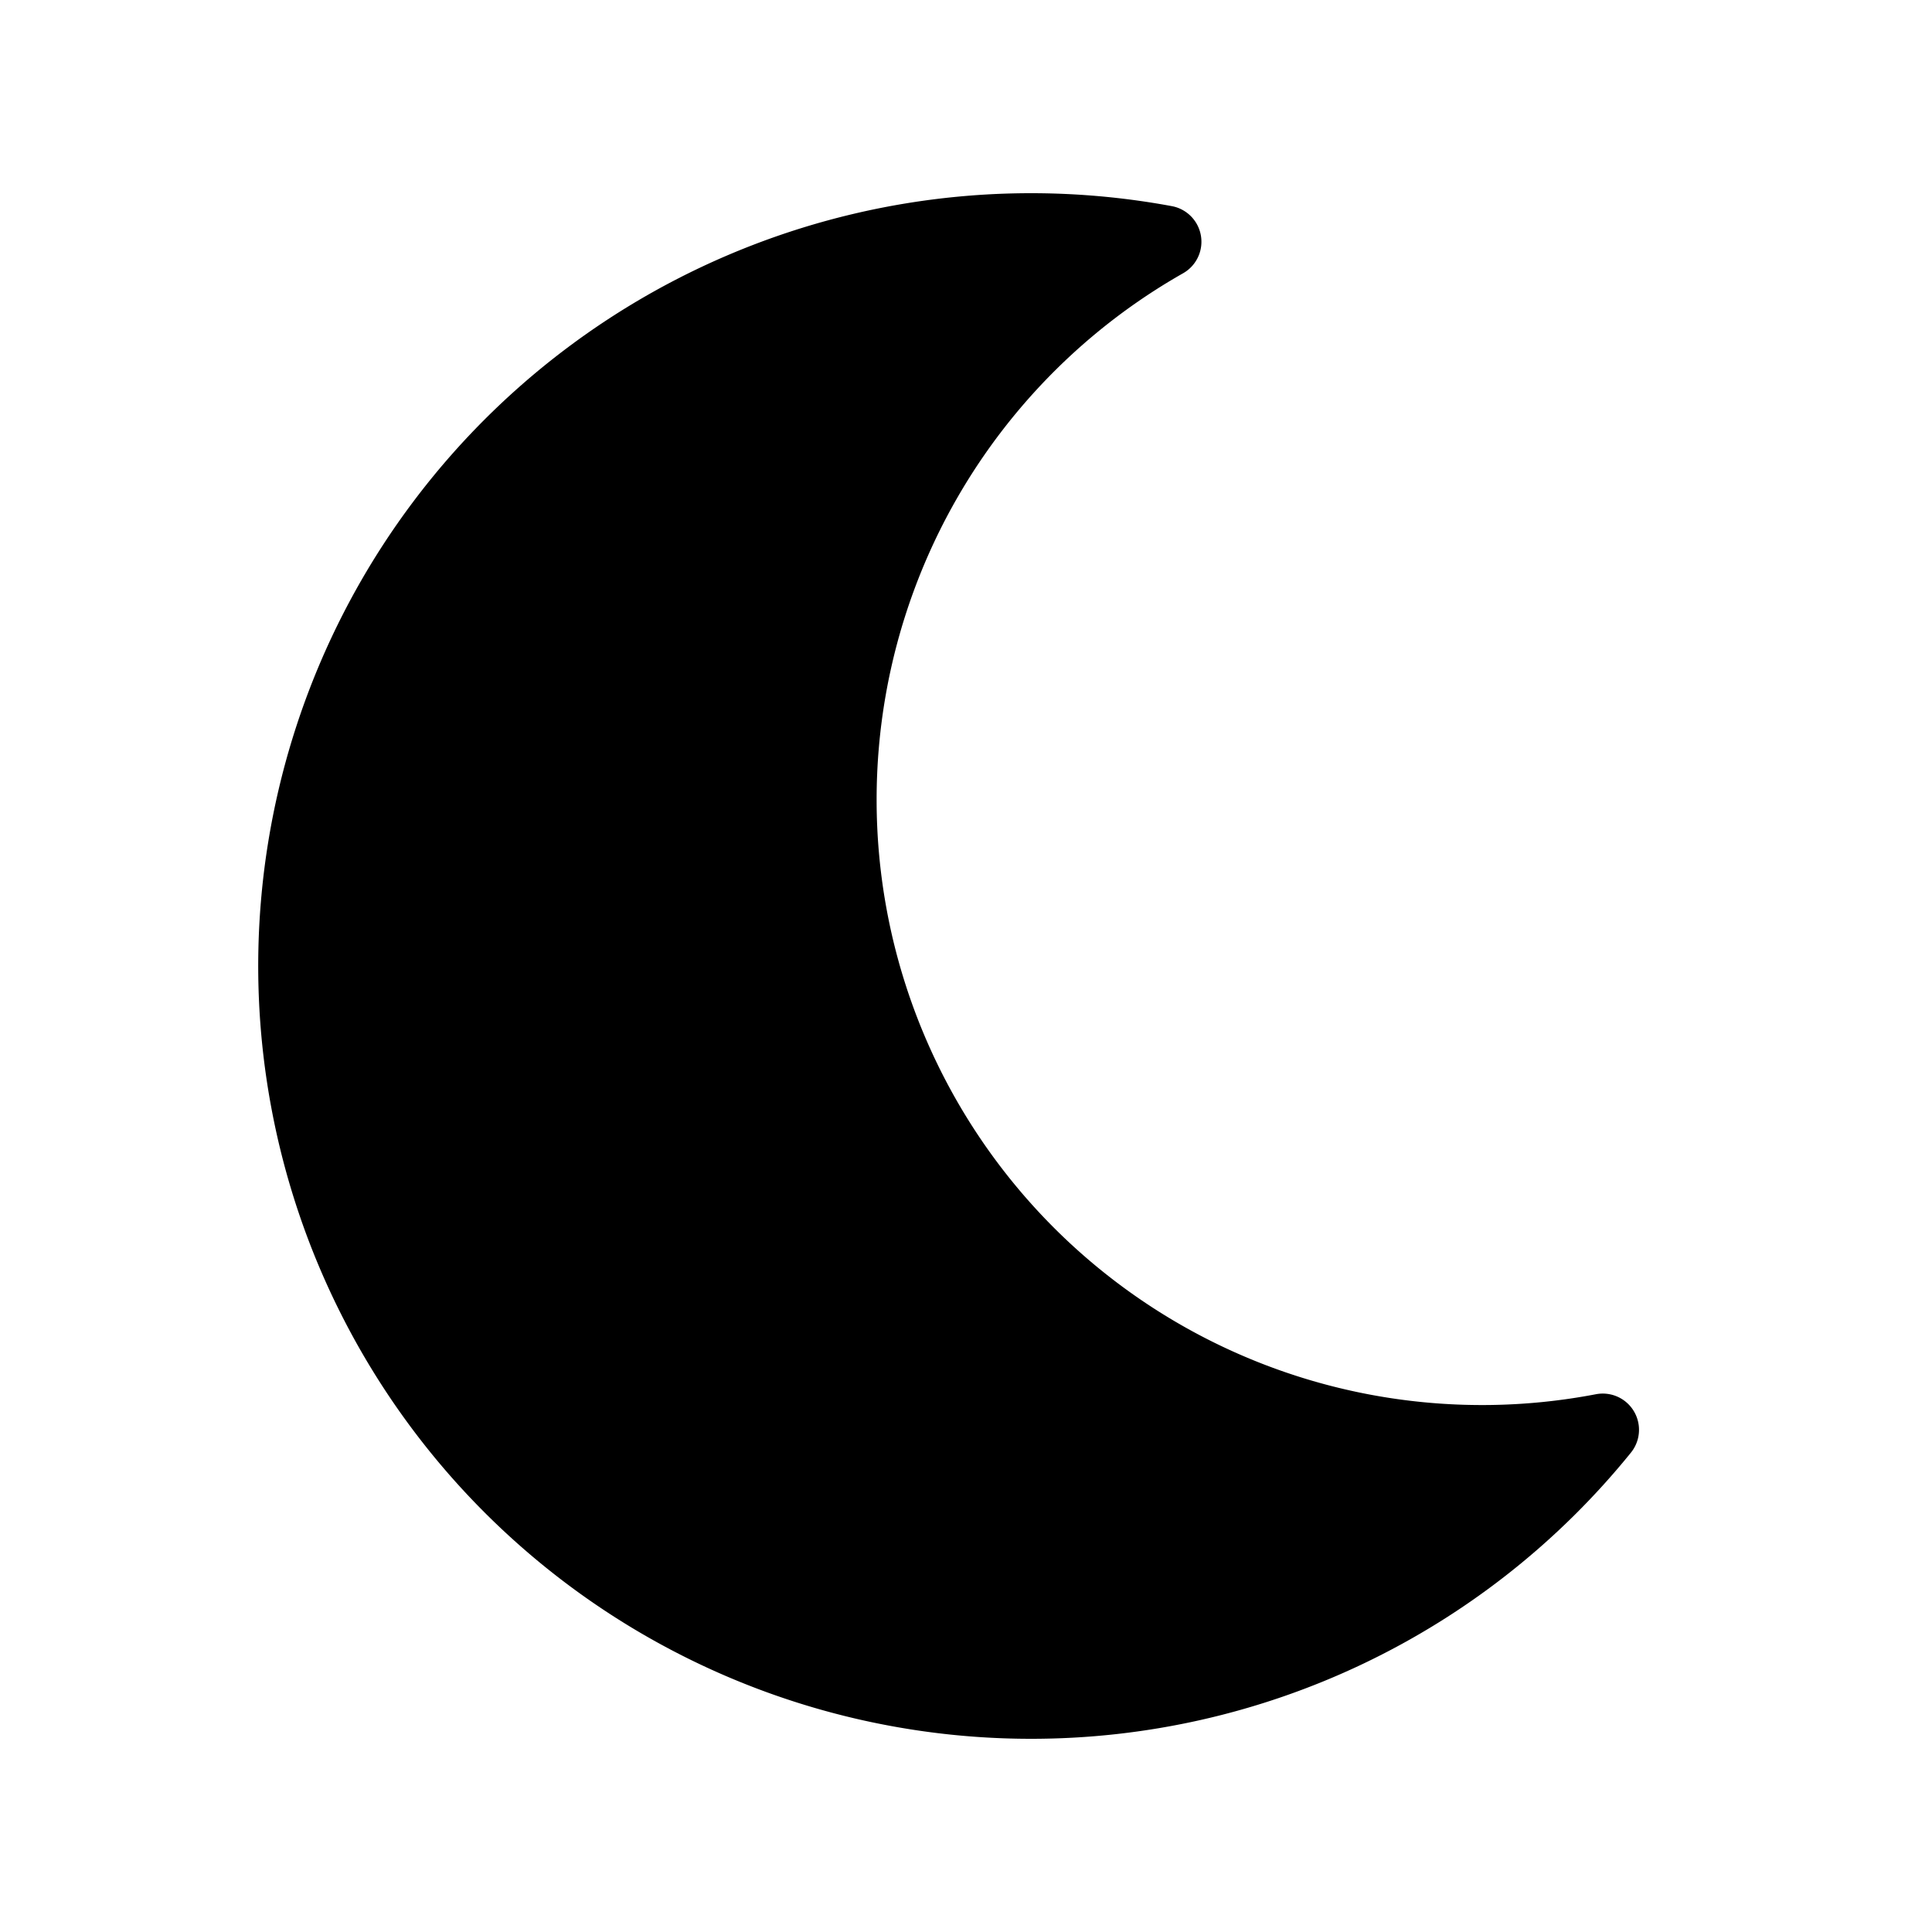 <svg xmlns="http://www.w3.org/2000/svg" xmlns:xlink="http://www.w3.org/1999/xlink" width="45" height="45" viewBox="0 0 45 45">
  <defs>
    <clipPath id="clip-path">
      <rect id="長方形_166" data-name="長方形 166" width="45" height="45" transform="translate(944 4251)" fill="none" stroke="#707070" stroke-width="1"/>
    </clipPath>
  </defs>
  <g id="ico_dinner" transform="translate(-944 -4251)" clip-path="url(#clip-path)">
    <path id="Icon_awesome-moon" data-name="Icon awesome-moon" d="M19.913,36A17.965,17.965,0,0,0,33.9,29.335a.844.844,0,0,0-.813-1.361,14.1,14.1,0,0,1-9.616-26.11A.844.844,0,0,0,23.2.3,18,18,0,1,0,19.913,36Z" transform="translate(948.087 4255.5)"/>
  </g>
</svg>
